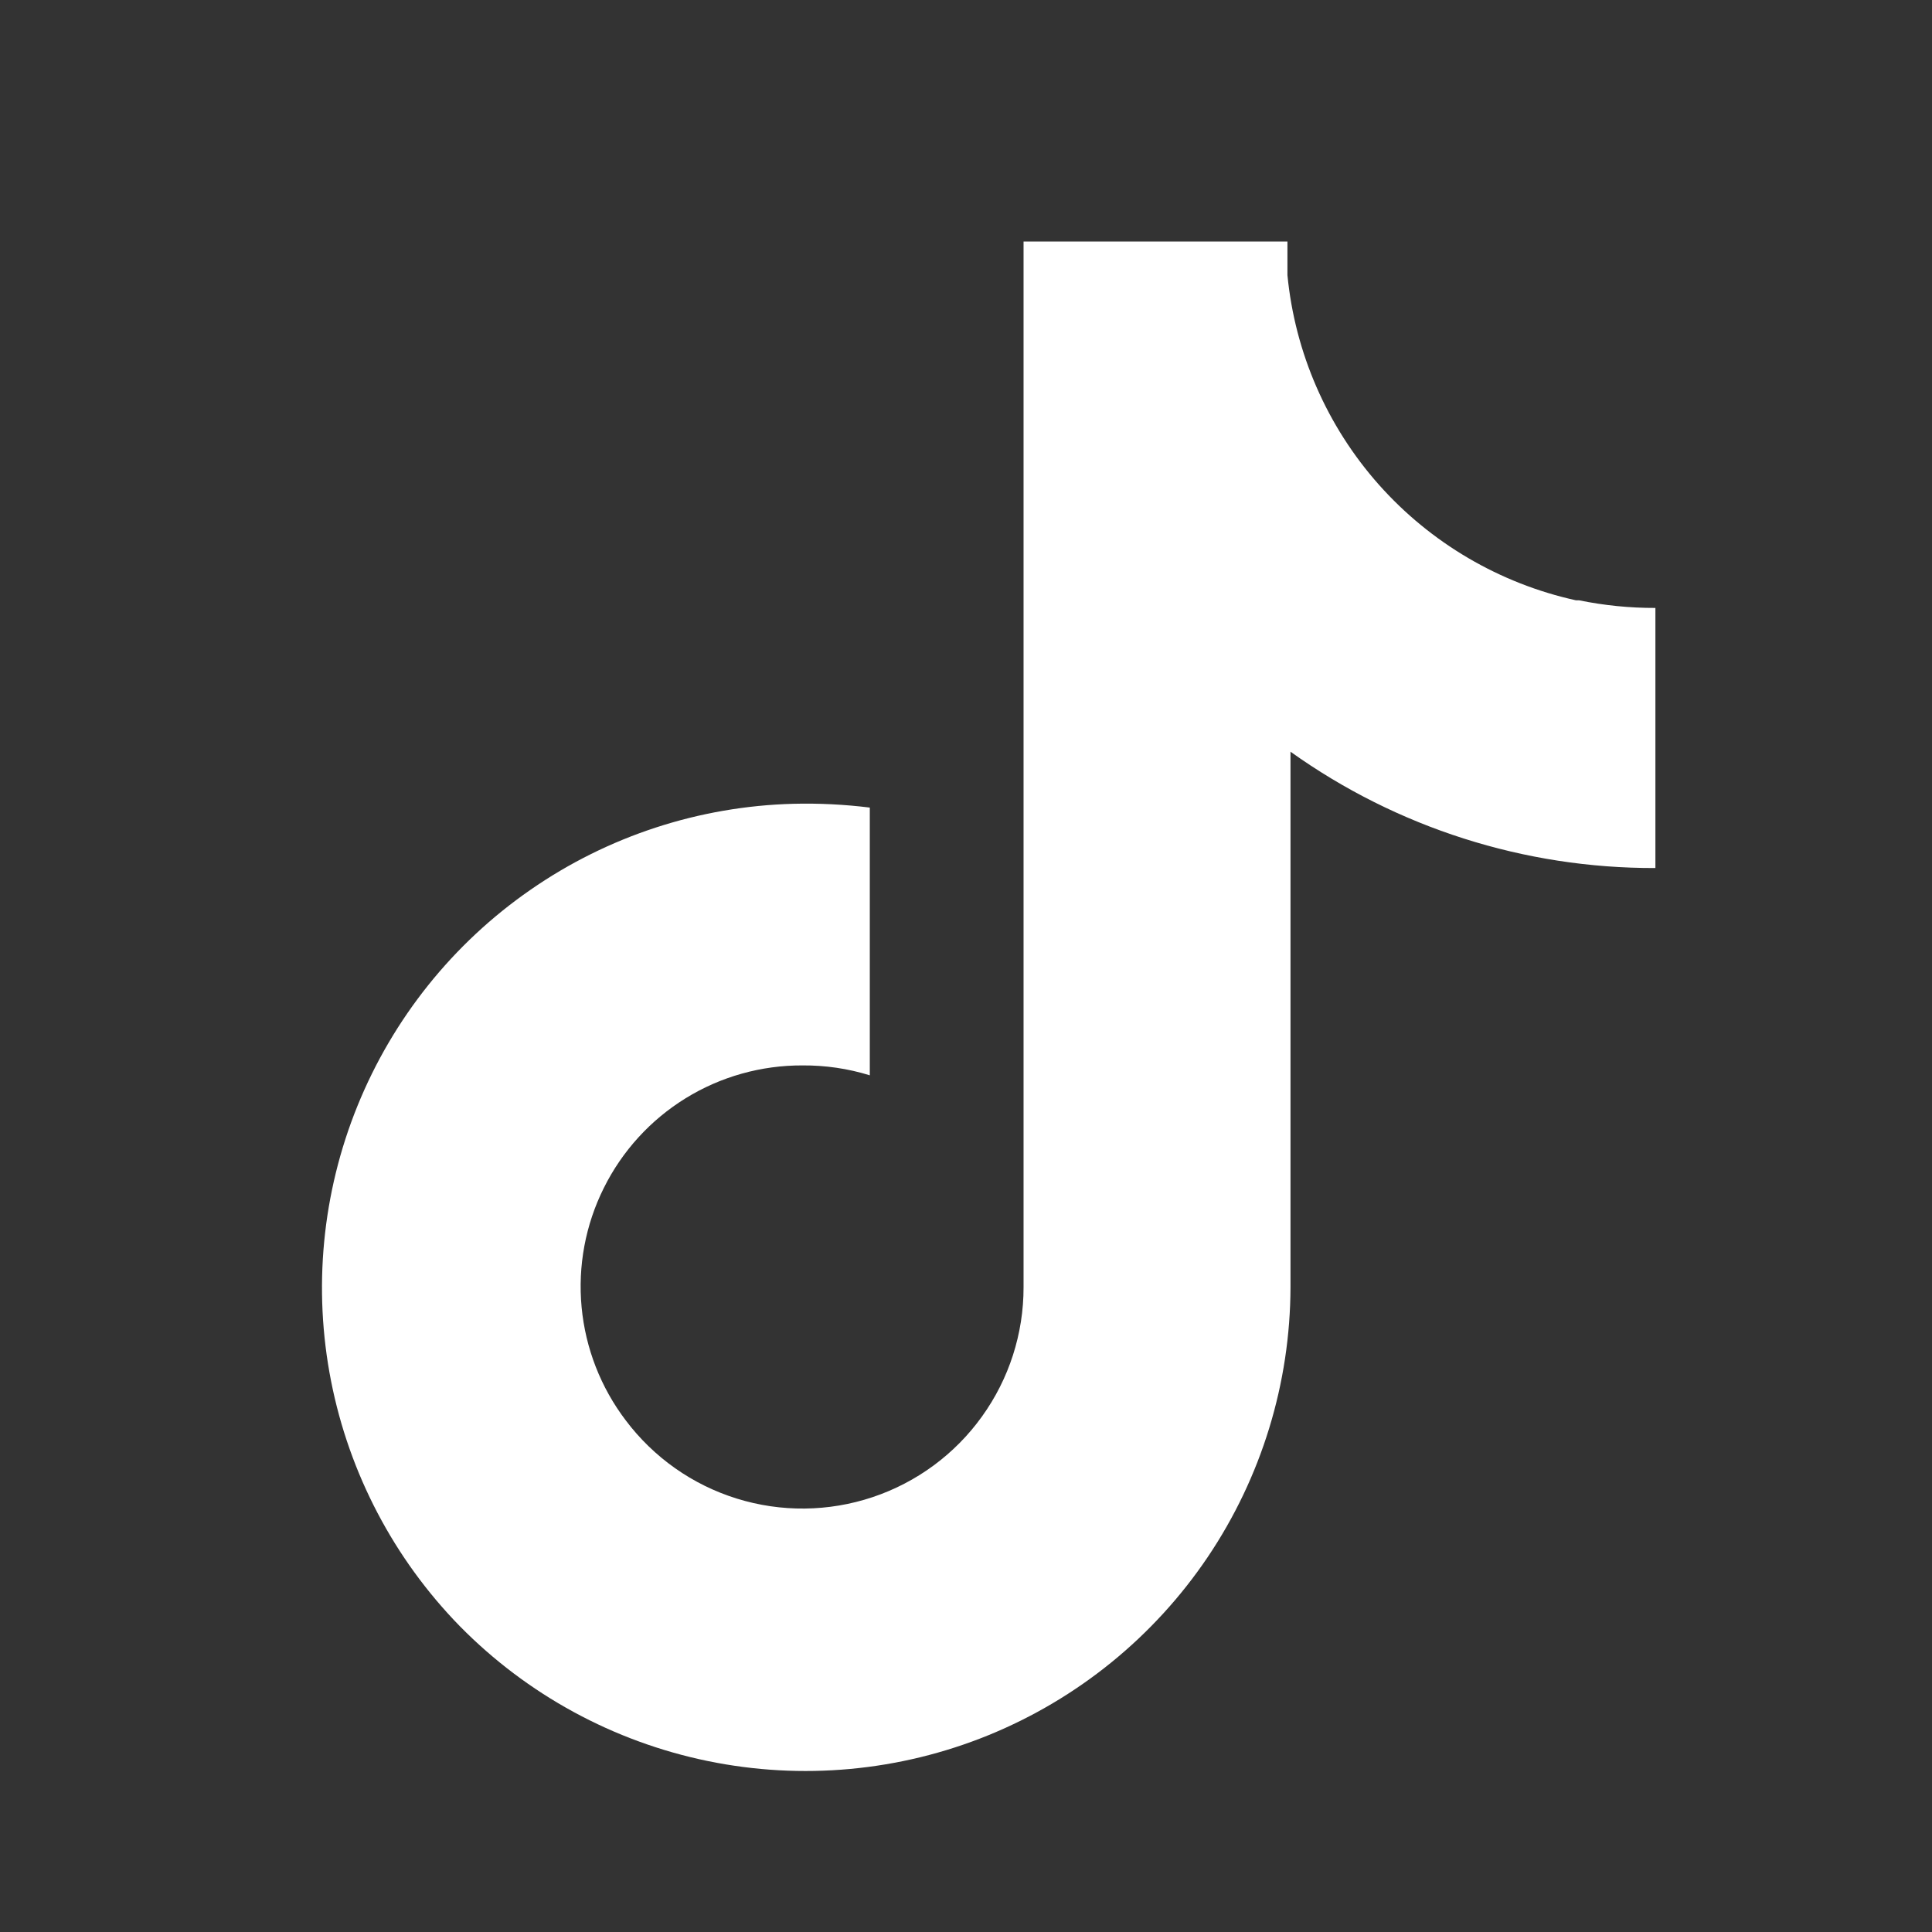 <svg width="24" height="24" viewBox="0 0 24 24" fill="none" xmlns="http://www.w3.org/2000/svg">
<rect x="0" y="0" width="24" height="24" fill="#333333" stroke="none"/>
<path d="M19.576 7.457C18.629 7.248 17.772 6.745 17.128 6.02C16.484 5.294 16.087 4.383 15.993 3.418V3H12.715V15.99C12.716 16.567 12.535 17.129 12.198 17.597C11.862 18.065 11.387 18.415 10.84 18.598C10.293 18.781 9.703 18.787 9.153 18.616C8.602 18.445 8.12 18.105 7.773 17.644C7.463 17.236 7.273 16.749 7.225 16.239C7.177 15.729 7.272 15.216 7.501 14.757C7.729 14.298 8.081 13.912 8.517 13.643C8.953 13.374 9.456 13.233 9.969 13.235C10.252 13.233 10.534 13.274 10.805 13.358V10.032C10.49 9.993 10.172 9.977 9.855 9.985C8.685 10.016 7.55 10.387 6.589 11.054C5.627 11.72 4.881 12.653 4.441 13.737C4.001 14.821 3.887 16.01 4.113 17.158C4.339 18.306 4.894 19.363 5.711 20.2C6.549 21.052 7.621 21.635 8.791 21.876C9.961 22.117 11.176 22.005 12.282 21.554C13.388 21.102 14.335 20.333 15.003 19.342C15.67 18.352 16.028 17.185 16.031 15.99V9.338C17.354 10.283 18.939 10.788 20.564 10.783V7.552C20.245 7.553 19.927 7.521 19.614 7.457H19.576Z" fill="white"/>
</svg>
